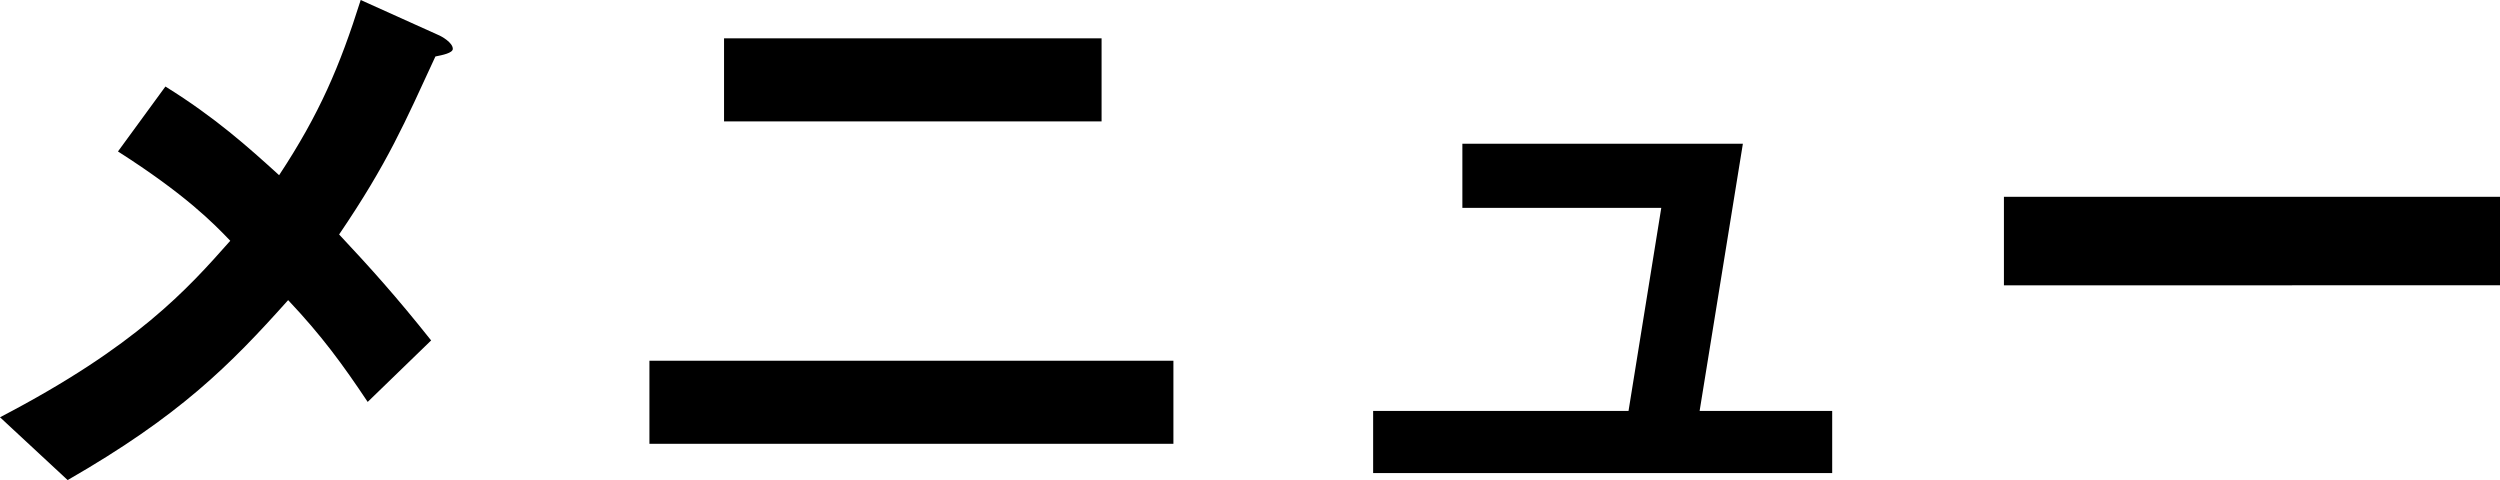 <?xml version="1.0" encoding="utf-8"?>
<!-- Generator: Adobe Illustrator 24.1.2, SVG Export Plug-In . SVG Version: 6.00 Build 0)  -->
<svg version="1.1" id="レイヤー_1" xmlns="http://www.w3.org/2000/svg" xmlns:xlink="http://www.w3.org/1999/xlink" x="0px"
	 y="0px" viewBox="0 0 30.454 5.848" style="enable-background:new 0 0 30.454 5.848;" xml:space="preserve">
<g>
	<g>
		<path d="M5.304,0.688c-0.374,0.808-0.578,1.292-1.173,2.168
			C4.513,3.264,4.827,3.612,5.252,4.147L4.479,4.896
			c-0.306-0.459-0.561-0.808-0.969-1.24c-0.714,0.799-1.325,1.41-2.686,2.192L0,5.083
			C1.666,4.216,2.286,3.519,2.805,2.933C2.601,2.72,2.261,2.371,1.437,1.845
			l0.578-0.791c0.603,0.374,1.011,0.74,1.385,1.08C3.893,1.386,4.139,0.808,4.394,0
			l0.943,0.425c0.043,0.017,0.179,0.094,0.179,0.17
			C5.516,0.646,5.389,0.671,5.304,0.688z"/>
		<path d="M7.911,5.405V4.394h6.383v1.012H7.911z M8.82,1.479V0.467h4.599v1.012
			C13.419,1.479,8.82,1.479,8.82,1.479z"/>
		<path d="M16.727,5.763V5.006h3.111l0.399-2.474h-2.423V1.751h3.417l-0.527,3.255
			h1.615v0.757H16.727z"/>
		<path d="M24.411,3.476V2.397h6.043v1.078C30.454,3.476,24.411,3.476,24.411,3.476z"/>
	</g>
</g>
</svg>
